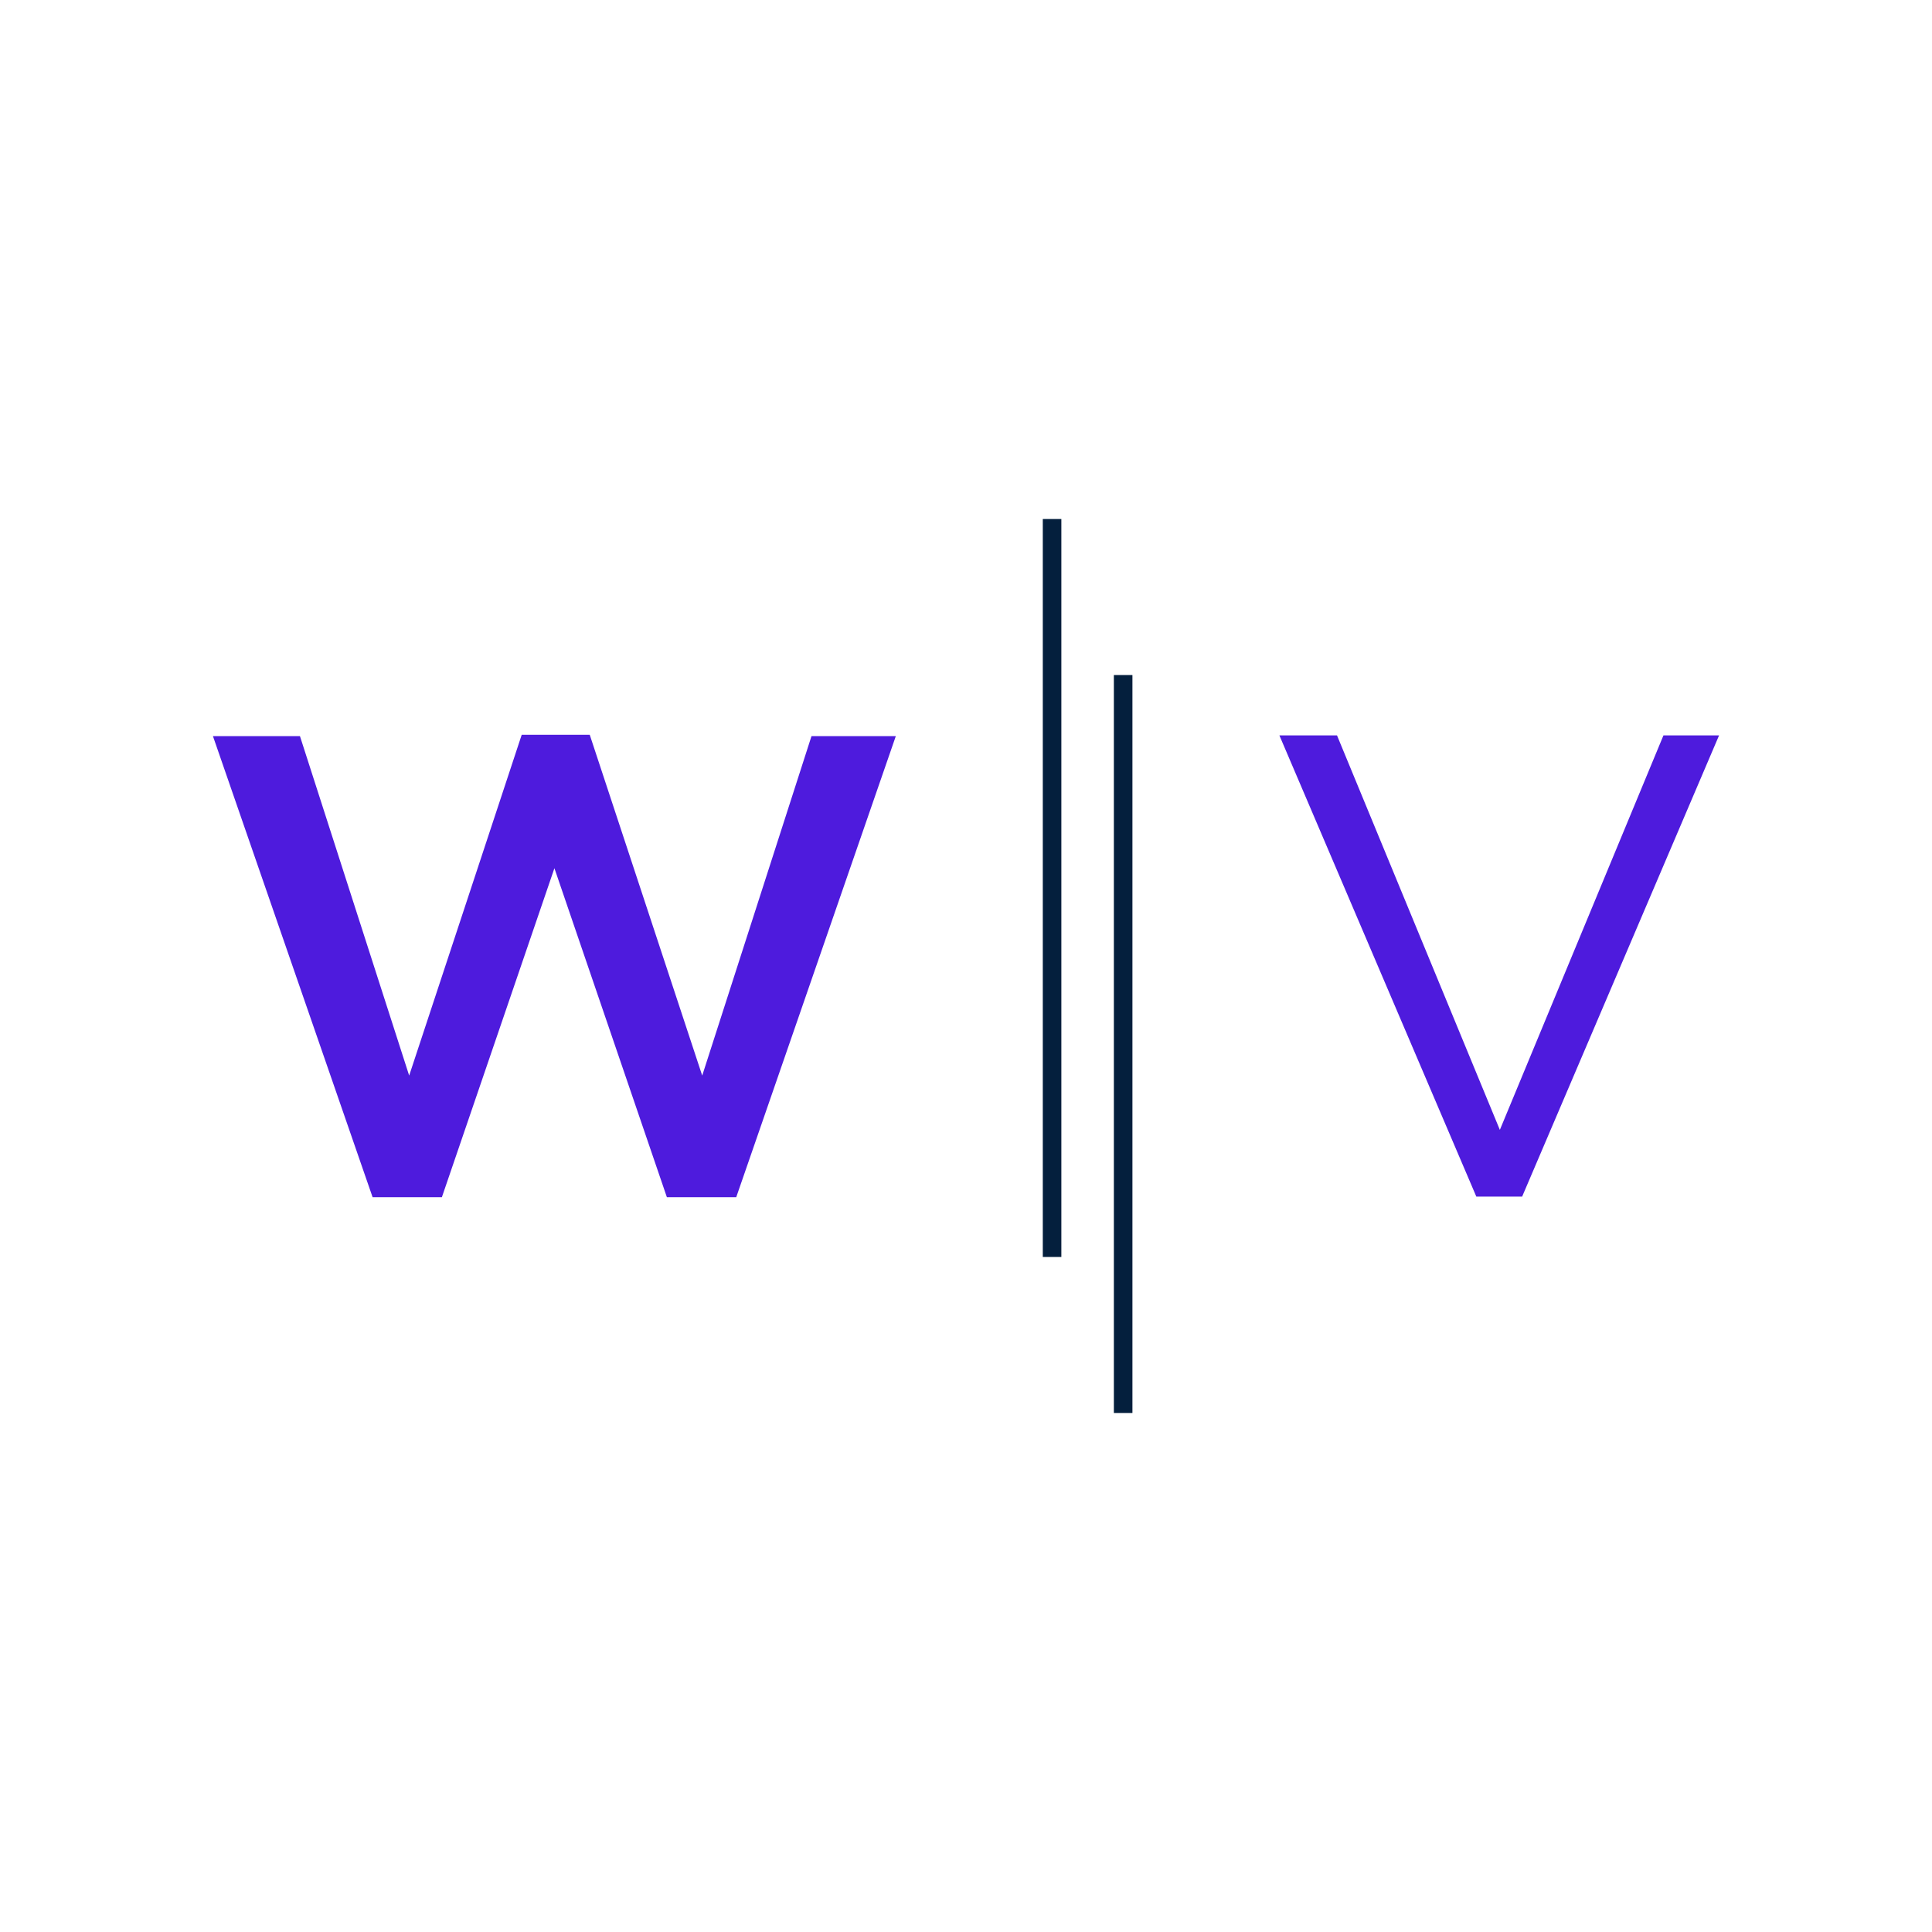 <?xml version="1.0" encoding="UTF-8"?>
<svg id="Layer_1" data-name="Layer 1" xmlns="http://www.w3.org/2000/svg" viewBox="0 0 280 280">
  <defs>
    <style>
      .cls-1 {
        fill: #041f3d;
      }

      .cls-2 {
        fill: #4e1bdd;
        fill-rule: evenodd;
      }
    </style>
  </defs>
  <rect class="cls-1" x="151.13" y="75.22" width="2.69" height="106.95"/>
  <rect class="cls-1" x="161.43" y="97.83" width="2.69" height="106.95"/>
  <polygon class="cls-2" points="54 173.51 64.04 173.51 80.35 125.83 96.65 173.51 106.7 173.51 129.83 106.68 117.61 106.68 101.77 155.88 85.47 106.49 75.61 106.49 59.3 155.88 43.47 106.68 30.86 106.68 54 173.51"/>
  <polygon class="cls-2" points="213.96 173.42 220.6 173.42 249.14 106.58 241.08 106.58 217.37 163.75 193.77 106.58 185.42 106.58 213.96 173.42"/>
</svg>